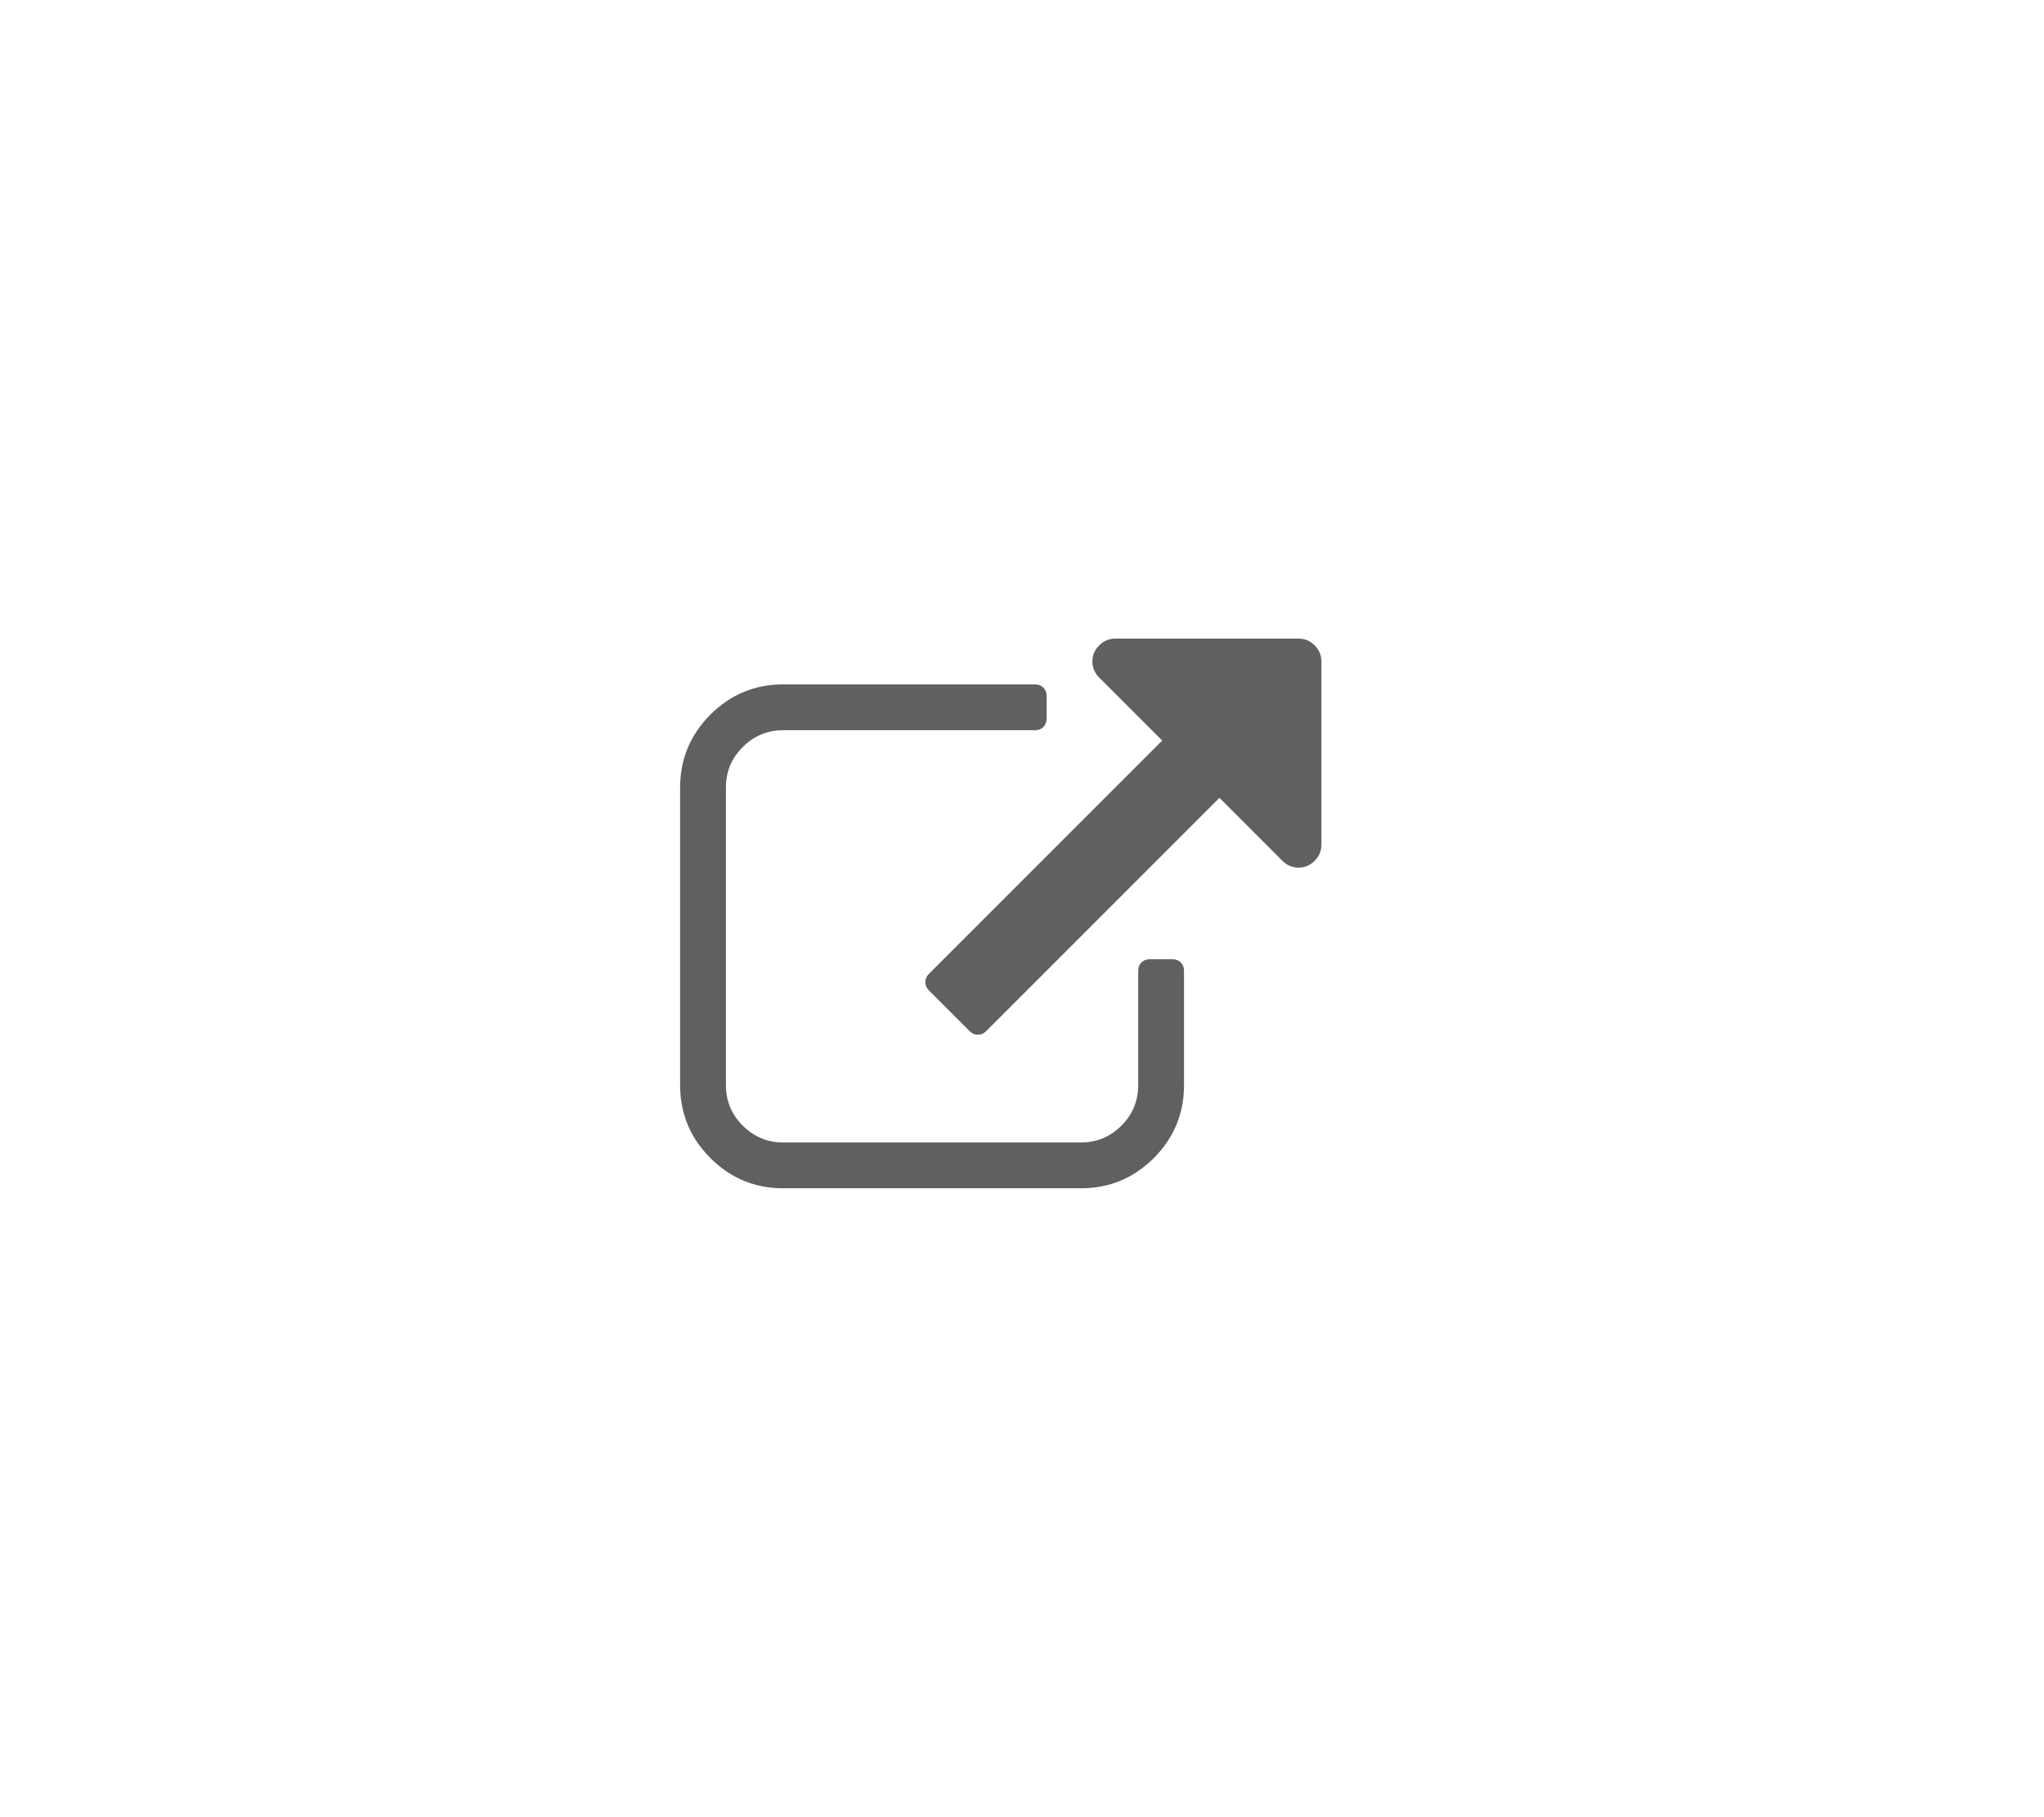 <?xml version="1.0" encoding="UTF-8"?> <svg xmlns="http://www.w3.org/2000/svg" width="27" height="24" viewBox="0 0 27 24" fill="none"> <g clip-path="url(#clip0_702_31)"> <path d="M15.489 12.669H15.186C15.142 12.669 15.106 12.683 15.077 12.712C15.049 12.74 15.035 12.776 15.035 12.82V14.333C15.035 14.541 14.961 14.719 14.813 14.867C14.665 15.015 14.486 15.089 14.278 15.089H10.346C10.138 15.089 9.96 15.015 9.812 14.867C9.663 14.719 9.589 14.541 9.589 14.333V10.4C9.589 10.192 9.663 10.014 9.812 9.866C9.96 9.718 10.138 9.644 10.346 9.644H13.673C13.718 9.644 13.754 9.63 13.782 9.602C13.81 9.573 13.825 9.537 13.825 9.493V9.19C13.825 9.146 13.81 9.11 13.782 9.082C13.754 9.053 13.718 9.039 13.673 9.039H10.346C9.971 9.039 9.65 9.172 9.384 9.438C9.118 9.705 8.984 10.025 8.984 10.4V14.333C8.984 14.708 9.118 15.029 9.384 15.295C9.65 15.561 9.971 15.694 10.346 15.694H14.278C14.653 15.694 14.974 15.561 15.241 15.295C15.507 15.029 15.64 14.708 15.64 14.333V12.821C15.64 12.776 15.626 12.74 15.597 12.712C15.569 12.683 15.533 12.669 15.489 12.669Z" fill="#606060"></path> <path d="M17.366 8.524C17.306 8.464 17.235 8.434 17.153 8.434H14.733C14.651 8.434 14.58 8.464 14.52 8.524C14.46 8.583 14.43 8.654 14.43 8.736C14.43 8.818 14.46 8.889 14.52 8.949L15.352 9.781L12.27 12.863C12.238 12.895 12.223 12.931 12.223 12.972C12.223 13.013 12.238 13.049 12.27 13.08L12.809 13.619C12.84 13.651 12.877 13.666 12.918 13.666C12.959 13.666 12.995 13.651 13.026 13.619L16.108 10.537L16.94 11.369C17 11.429 17.071 11.459 17.153 11.459C17.235 11.459 17.306 11.429 17.366 11.369C17.425 11.309 17.455 11.239 17.455 11.156V8.736C17.455 8.654 17.425 8.583 17.366 8.524Z" fill="#606060"></path> </g> <defs> <clipPath id="clip0_702_31"> <rect width="8.471" height="8.471" fill="white" transform="translate(8.984 7.829)"></rect> </clipPath> </defs> </svg> 